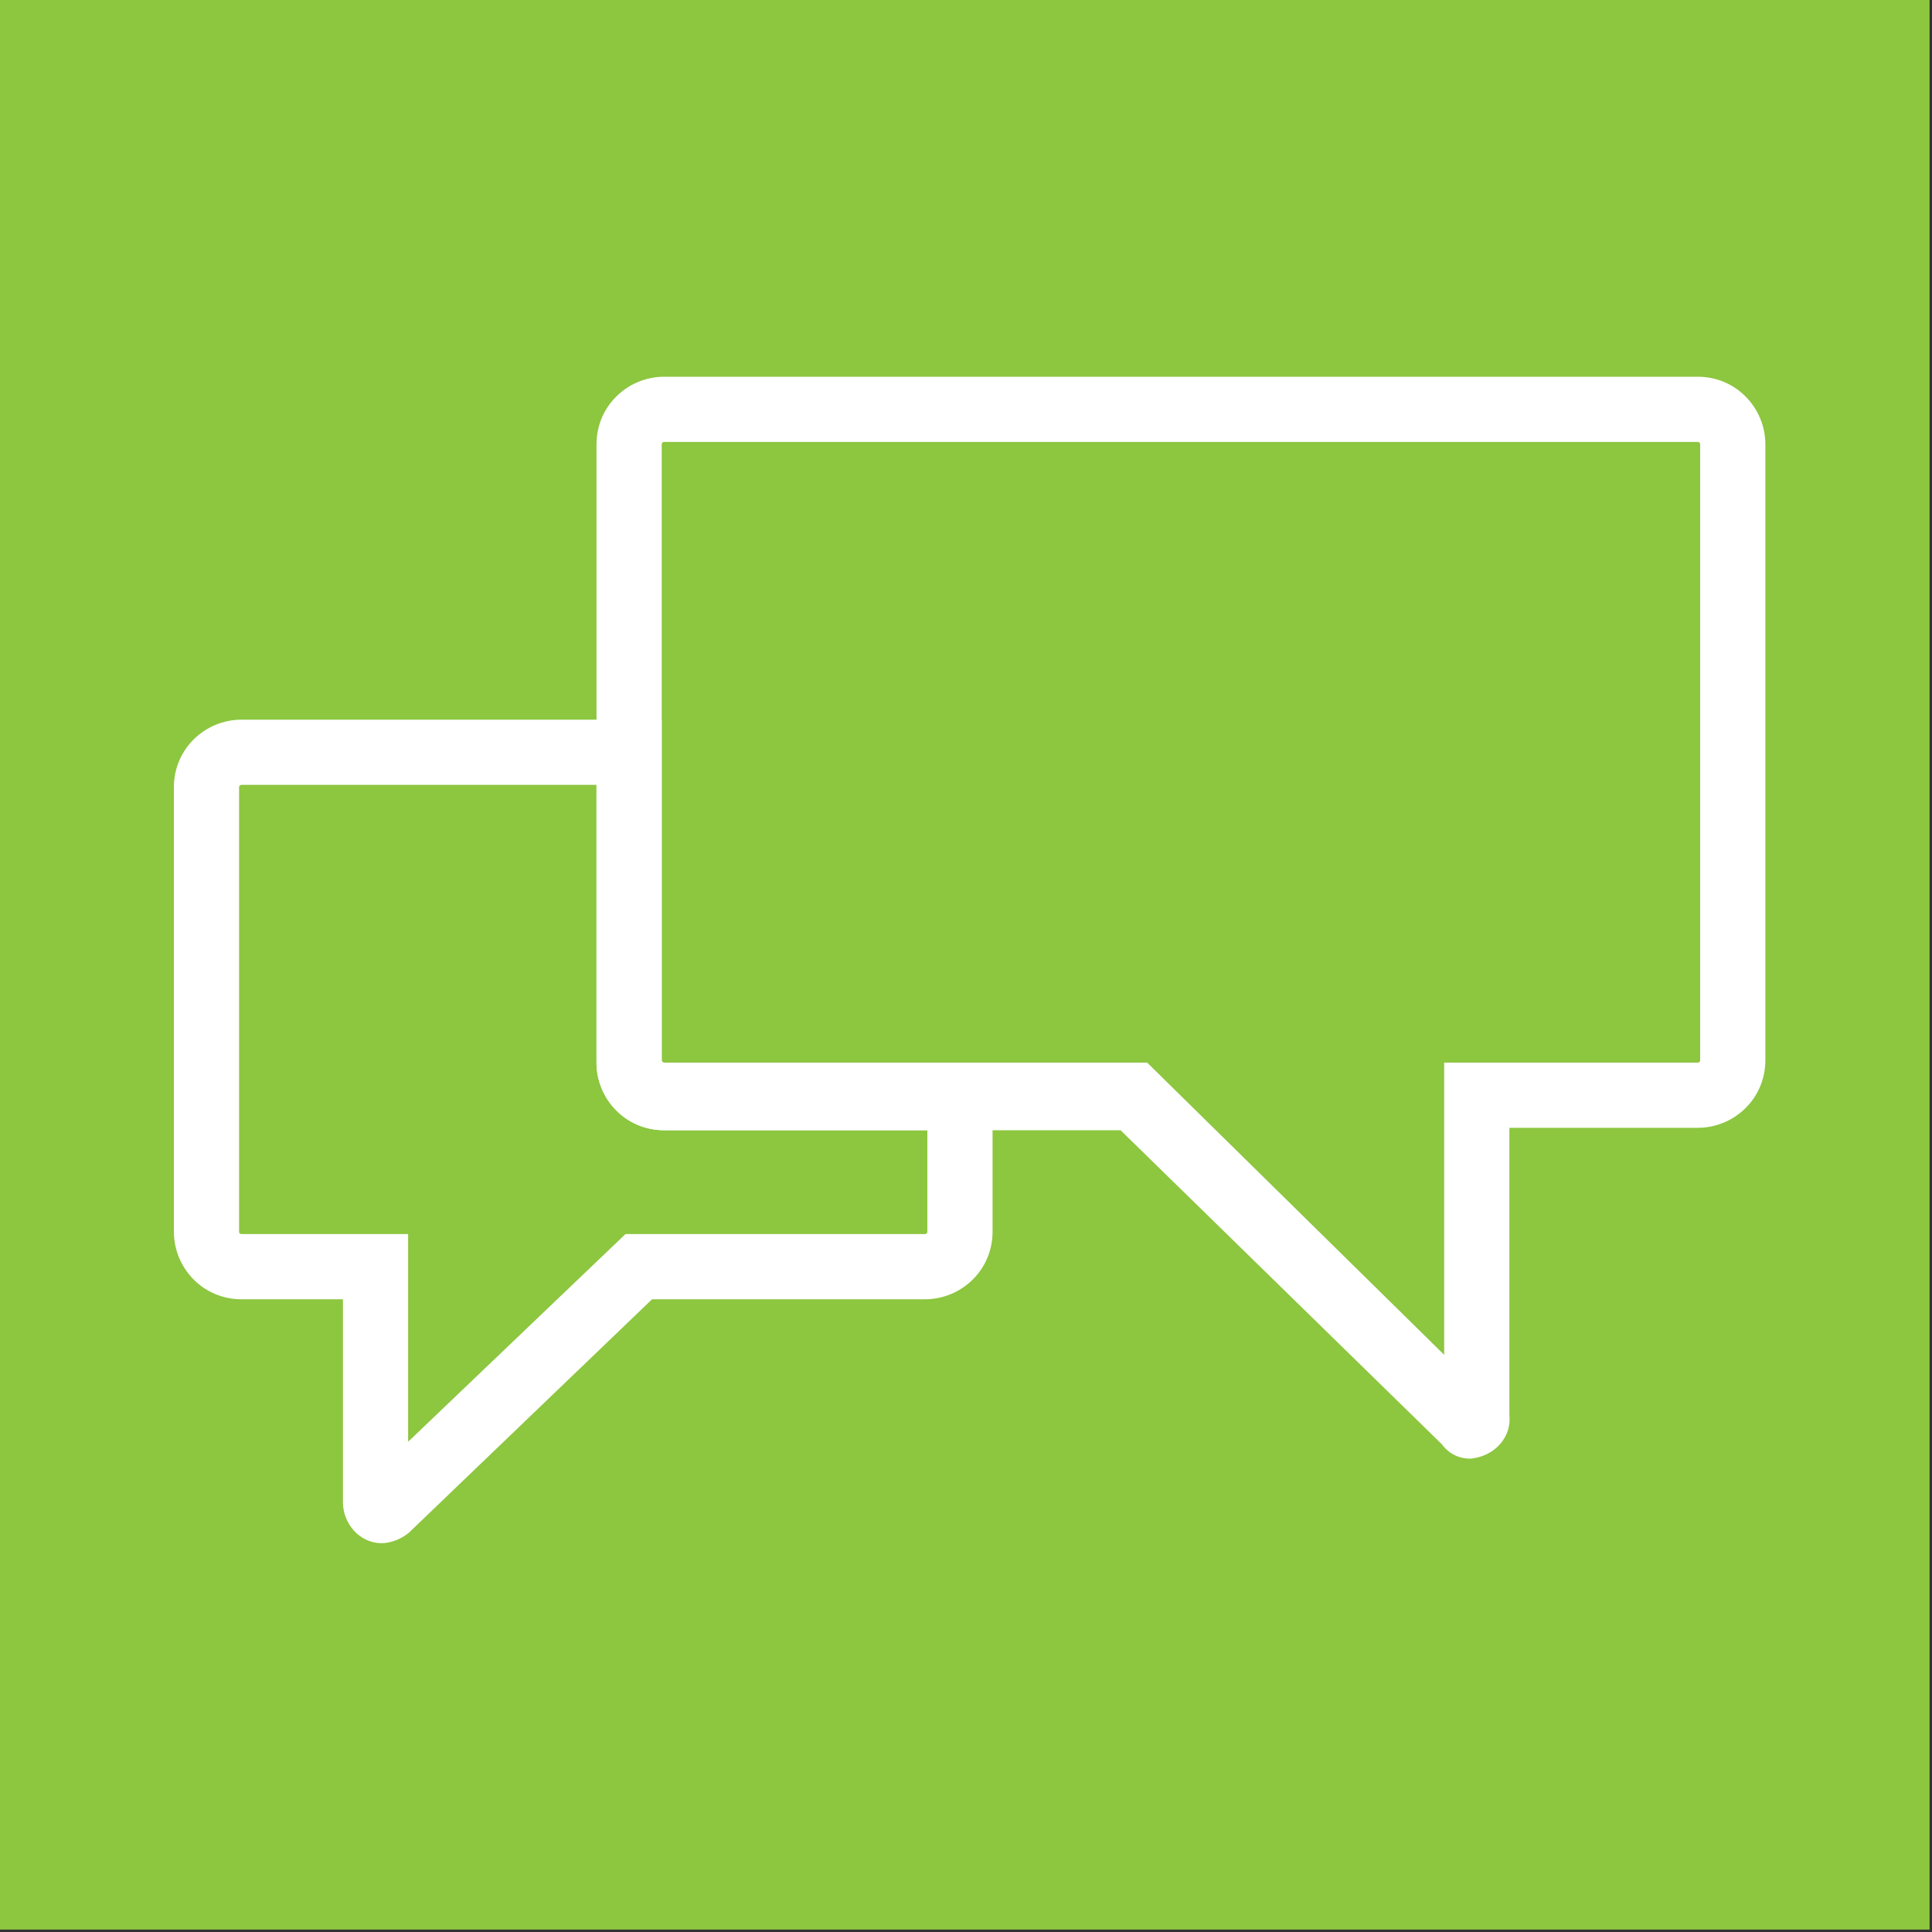 <?xml version="1.0" encoding="utf-8"?>
<!-- Generator: Adobe Illustrator 21.0.2, SVG Export Plug-In . SVG Version: 6.00 Build 0)  -->
<svg version="1.1" id="Ebene_1" xmlns="http://www.w3.org/2000/svg" xmlns:xlink="http://www.w3.org/1999/xlink" x="0px" y="0px"
	 viewBox="0 0 80 80" style="enable-background:new 0 0 80 80;" xml:space="preserve">
<rect x="0" y="0" width="80" height="80" fill="#333333" stroke="none"/>
<style type="text/css">
	.st0{fill:#8DC63F;}
	.st1{fill:#FFFFFF;}
</style>
<rect class="st0" width="79.9" height="79.9"/>
<path class="st1" d="M15.8,63.9c-0.9,0-1.6-0.8-1.6-1.7c0,0,0,0,0-0.1v-8.3H10c-1.6,0-2.8-1.3-2.8-2.8V32.6c0-1.6,1.3-2.8,2.8-2.8
	h17.4v14.1c0,0.1,0.1,0.1,0.1,0.1h13.6V51c0,1.6-1.3,2.8-2.8,2.8H27l-10,9.6C16.7,63.7,16.2,63.9,15.8,63.9 M10,32.5
	c-0.1,0-0.1,0.1-0.1,0.1V51c0,0.1,0.1,0.1,0.1,0.1h6.9v8.6l9-8.6h12.4c0.1,0,0.1-0.1,0.1-0.1v-4.2H27.5c-1.6,0-2.8-1.3-2.8-2.8l0,0
	V32.5H10z"/>
<path class="st1" d="M60.9,60.4c-0.5,0-0.9-0.2-1.2-0.6L46.4,46.8H27.5c-1.6,0-2.8-1.3-2.8-2.8l0,0V18.4c0-1.6,1.3-2.8,2.8-2.8h42.8
	c1.6,0,2.8,1.3,2.8,2.8v25.5c0,1.6-1.3,2.8-2.8,2.8h-7.8v11.9C62.6,59.5,61.9,60.3,60.9,60.4C61,60.4,60.9,60.4,60.9,60.4
	 M27.5,18.3c-0.1,0-0.1,0.1-0.1,0.1v25.5c0,0.1,0.1,0.1,0.1,0.1h20l12.3,12.1V44h10.5c0.1,0,0.1-0.1,0.1-0.1V18.4
	c0-0.1-0.1-0.1-0.1-0.1L27.5,18.3z"/>
</svg>
